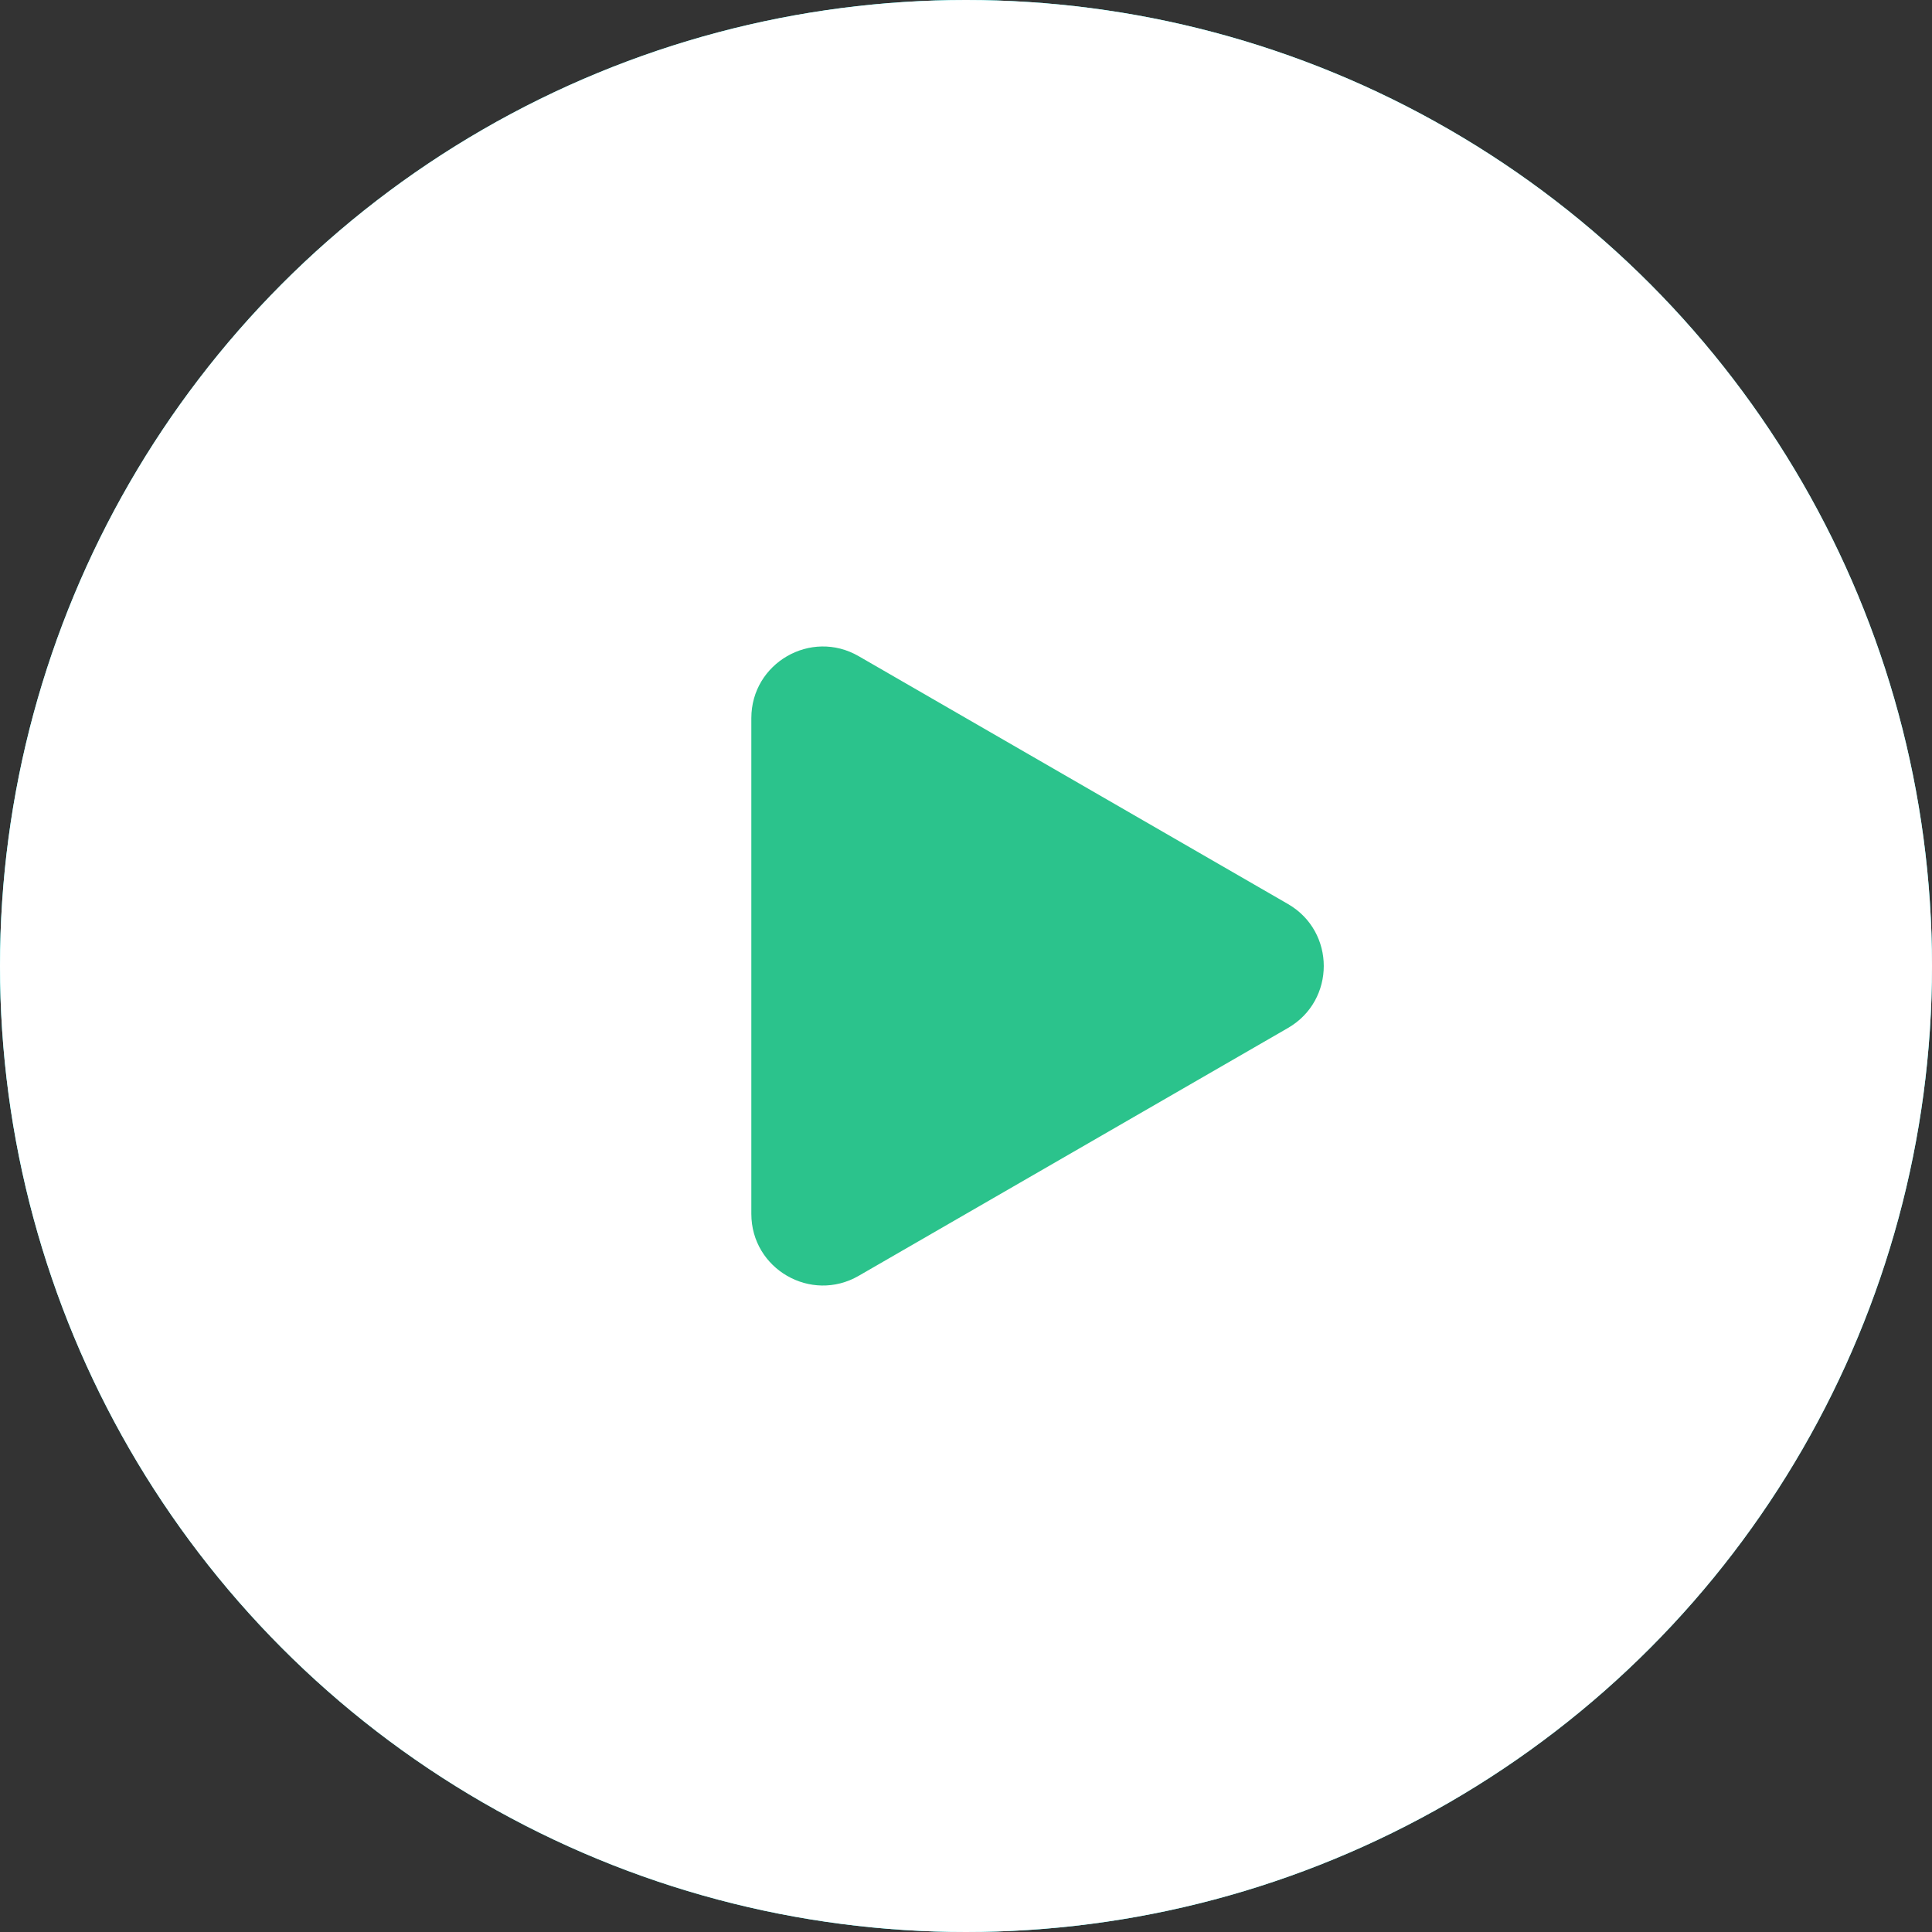 <svg width="54" height="54" viewBox="0 0 54 54" fill="none" xmlns="http://www.w3.org/2000/svg">
<rect x="0" y="0" width="54" height="54" fill="#333333" stroke="none"/>
<circle cx="27" cy="27" r="27" fill="#33FFFF"/>
<circle cx="27" cy="27" r="27" fill="white"/>
<path d="M36 25.268C37.333 26.038 37.333 27.962 36 28.732L24 35.66C22.667 36.43 21 35.468 21 33.928L21 20.072C21 18.532 22.667 17.57 24 18.34L36 25.268Z" fill="#2BC38C"/>
</svg>
